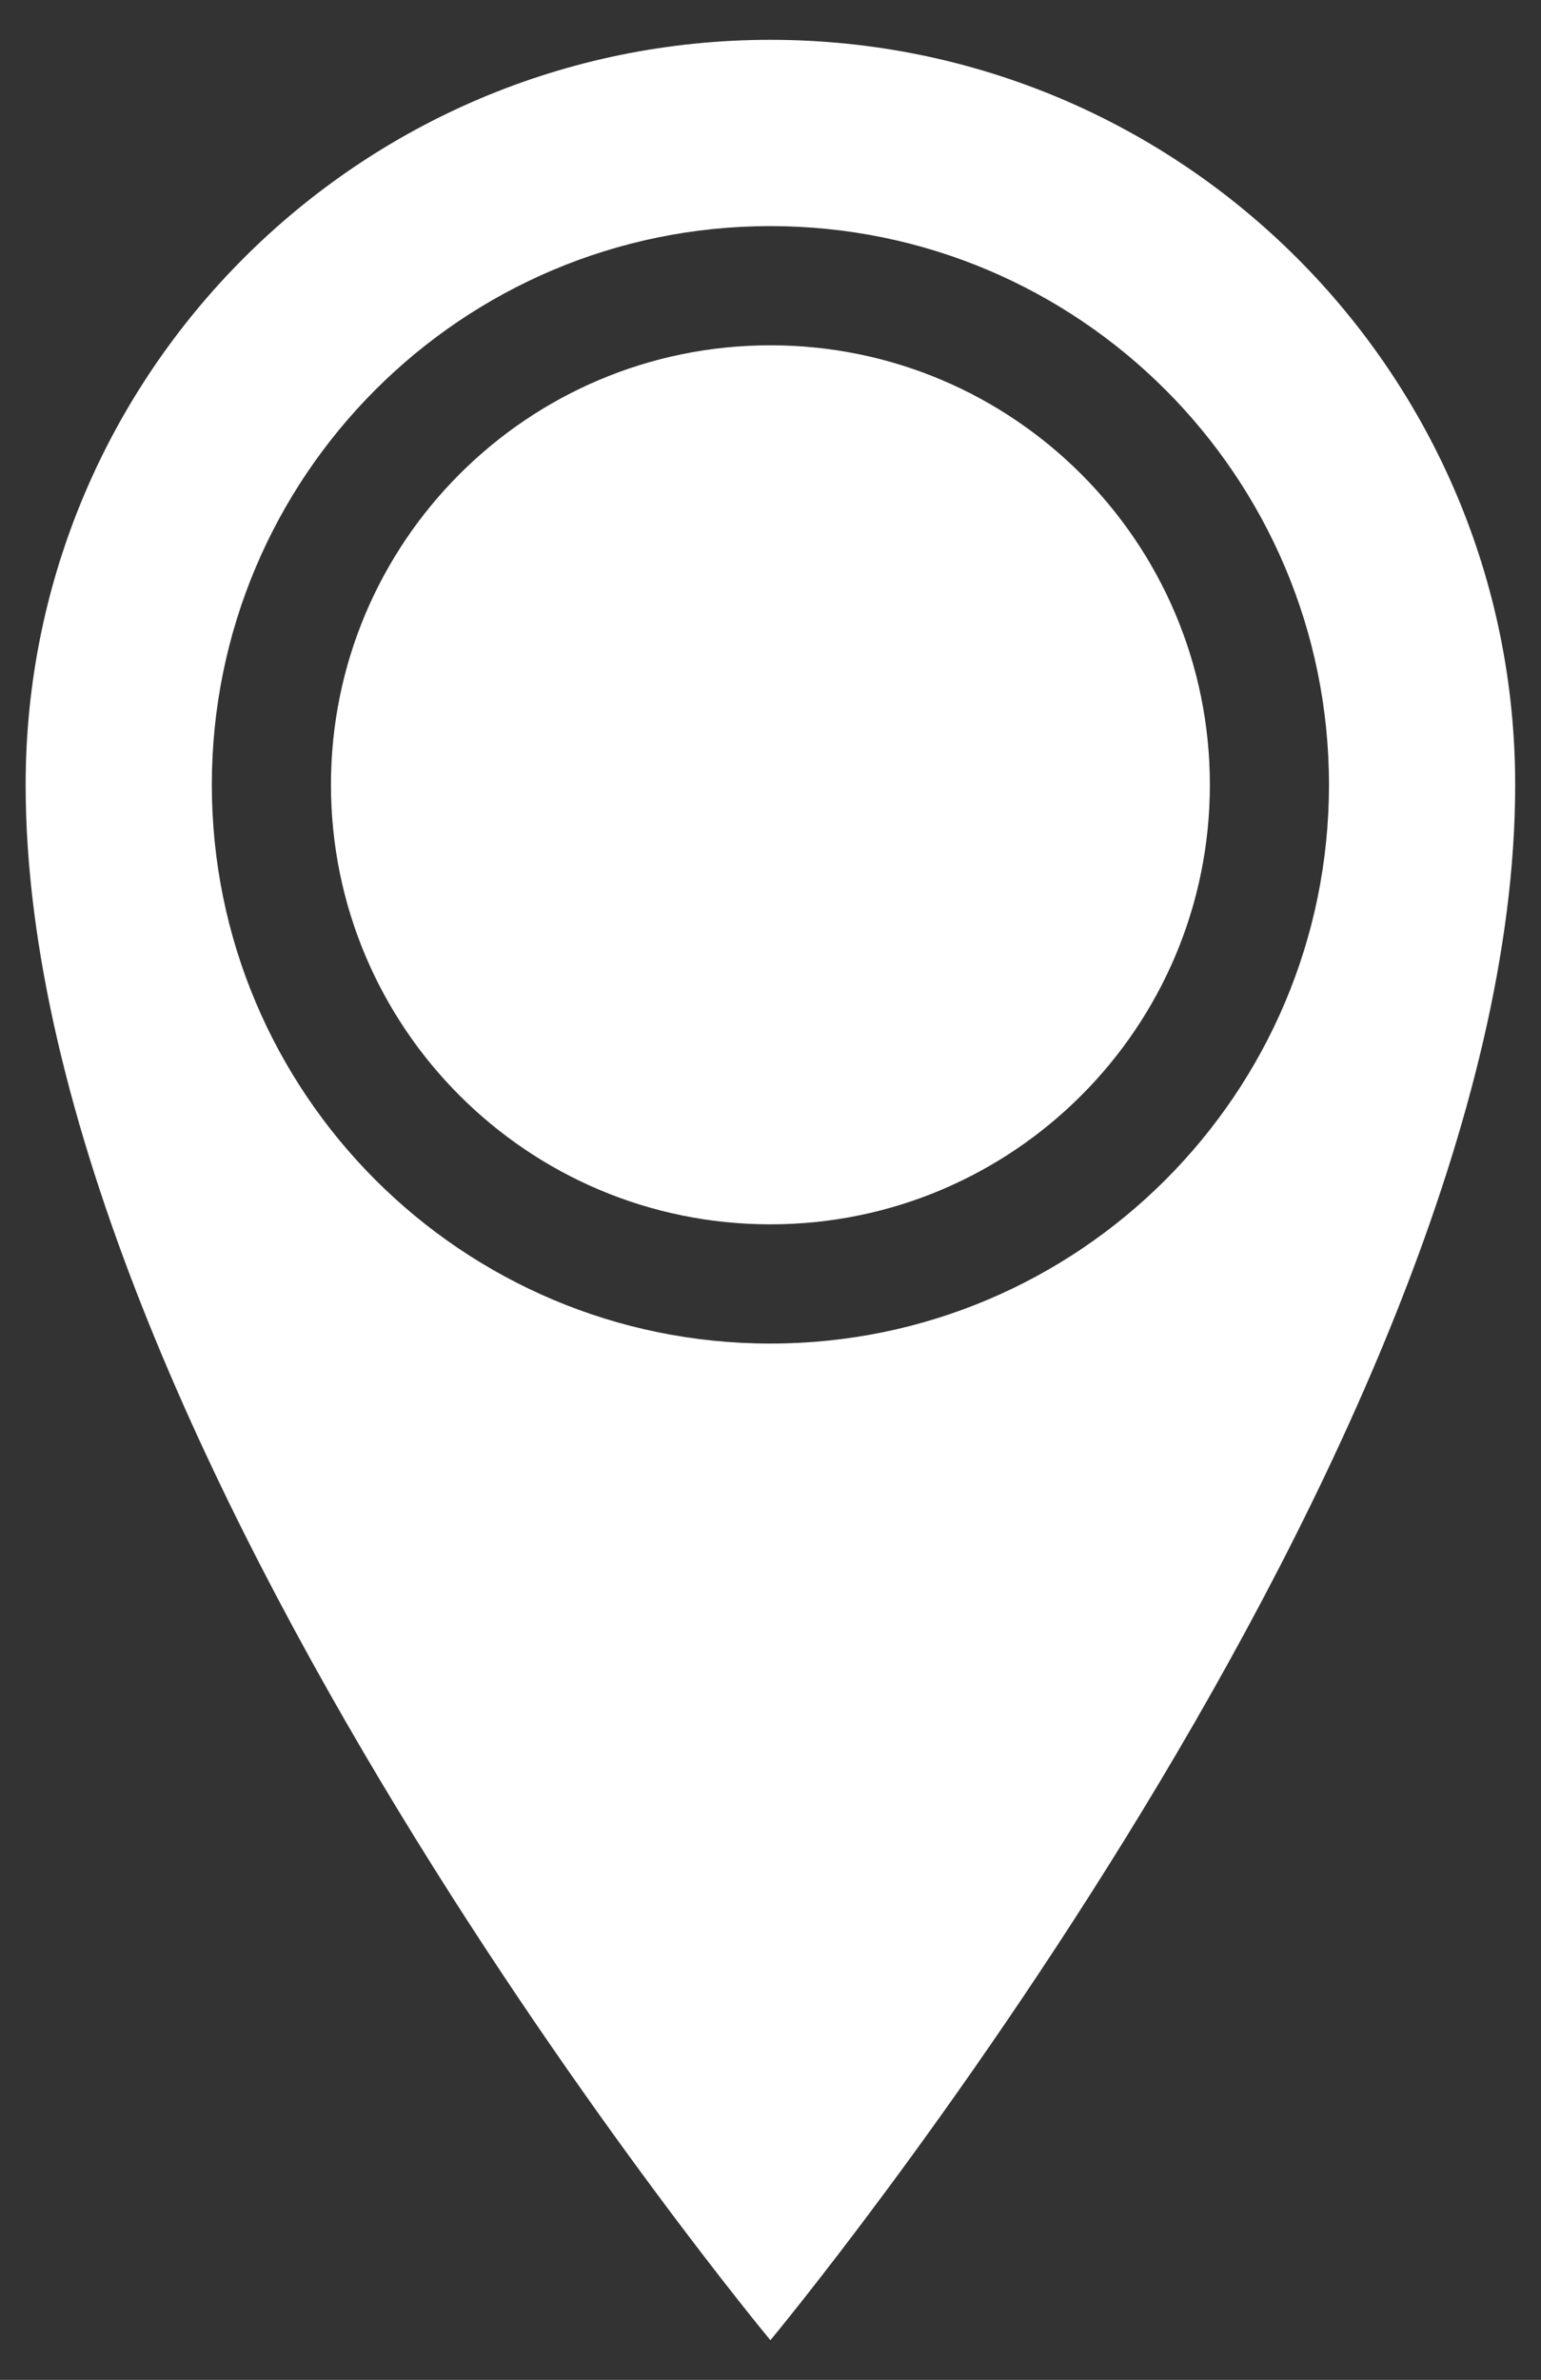 <?xml version="1.0" encoding="UTF-8" standalone="no"?>
<!-- Created with Inkscape (http://www.inkscape.org/) -->

<svg
   xmlns:dc="http://purl.org/dc/elements/1.1/"
   xmlns:cc="http://creativecommons.org/ns#"
   xmlns:rdf="http://www.w3.org/1999/02/22-rdf-syntax-ns#"
   xmlns:svg="http://www.w3.org/2000/svg"
   xmlns="http://www.w3.org/2000/svg"
   xmlns:sodipodi="http://sodipodi.sourceforge.net/DTD/sodipodi-0.dtd"
   xmlns:inkscape="http://www.inkscape.org/namespaces/inkscape"
   id="svg2"
   version="1.1"
   inkscape:version="0.48.2 r9819"
   width="194.312"
   height="300"
   xml:space="preserve"
   sodipodi:docname="BT_logo_6.svg"><rect width="100%" height="100%" fill="#333333" stroke="none"/><defs
     id="defs6"><clipPath
       clipPathUnits="userSpaceOnUse"
       id="clipPath16"><path
         d="m 0,72 123.5,0 0,-72 L 0,0 0,72 z"
         id="path18"
         inkscape:connector-curvature="0" /></clipPath></defs><sodipodi:namedview
     pagecolor="#ffffff"
     bordercolor="#666666"
     borderopacity="1"
     objecttolerance="10"
     gridtolerance="10"
     guidetolerance="10"
     inkscape:pageopacity="0"
     inkscape:pageshadow="2"
     inkscape:window-width="1920"
     inkscape:window-height="1174"
     id="namedview4"
     showgrid="false"
     fit-margin-top="0"
     fit-margin-left="0"
     fit-margin-right="0"
     fit-margin-bottom="0"
     inkscape:zoom="2.6222222"
     inkscape:cx="267.39887"
     inkscape:cy="173.33393"
     inkscape:window-x="-4"
     inkscape:window-y="-4"
     inkscape:window-maximized="1"
     inkscape:current-layer="g3068" /><g
     id="g10"
     inkscape:groupmode="layer"
     inkscape:label="Épingle géolocalisation"
     transform="matrix(1.25,0,0,-1.25,241.313,161.95)"><g
       transform="matrix(3.222,0,0,3.222,-216.239,-106.441)"
       id="g3068"><g
         transform="translate(31.317,31.194)"
         id="g48"
         style="fill:#ffffff"><path
           inkscape:connector-curvature="0"
           id="path50"
           style="fill:#ffffff;fill-opacity:1;fill-rule:nonzero;stroke:none"
           d="m 0,0 c -9.659,0 -17.488,7.83 -17.488,17.488 0,9.659 7.829,17.488 17.488,17.488 9.66,0 17.488,-7.829 17.488,-17.488 C 17.488,7.83 9.66,0 0,0 m 0,40.806 c -12.877,0 -23.317,-10.44 -23.317,-23.318 C -23.317,-3.171 0,-31.194 0,-31.194 c 0,0 23.318,28.023 23.318,48.682 0,12.878 -10.44,23.318 -23.318,23.318" /></g><g
         transform="translate(45.076,48.683)"
         id="g52"
         style="fill:#ffffff"><path
           inkscape:connector-curvature="0"
           id="path54"
           style="fill:#ffffff;fill-opacity:1;fill-rule:nonzero;stroke:none"
           d="m 0,0 c 0,-7.599 -6.162,-13.757 -13.759,-13.757 -7.599,0 -13.758,6.158 -13.758,13.757 0,7.598 6.159,13.756 13.758,13.756 C -6.162,13.756 0,7.598 0,0" /></g></g></g></svg>